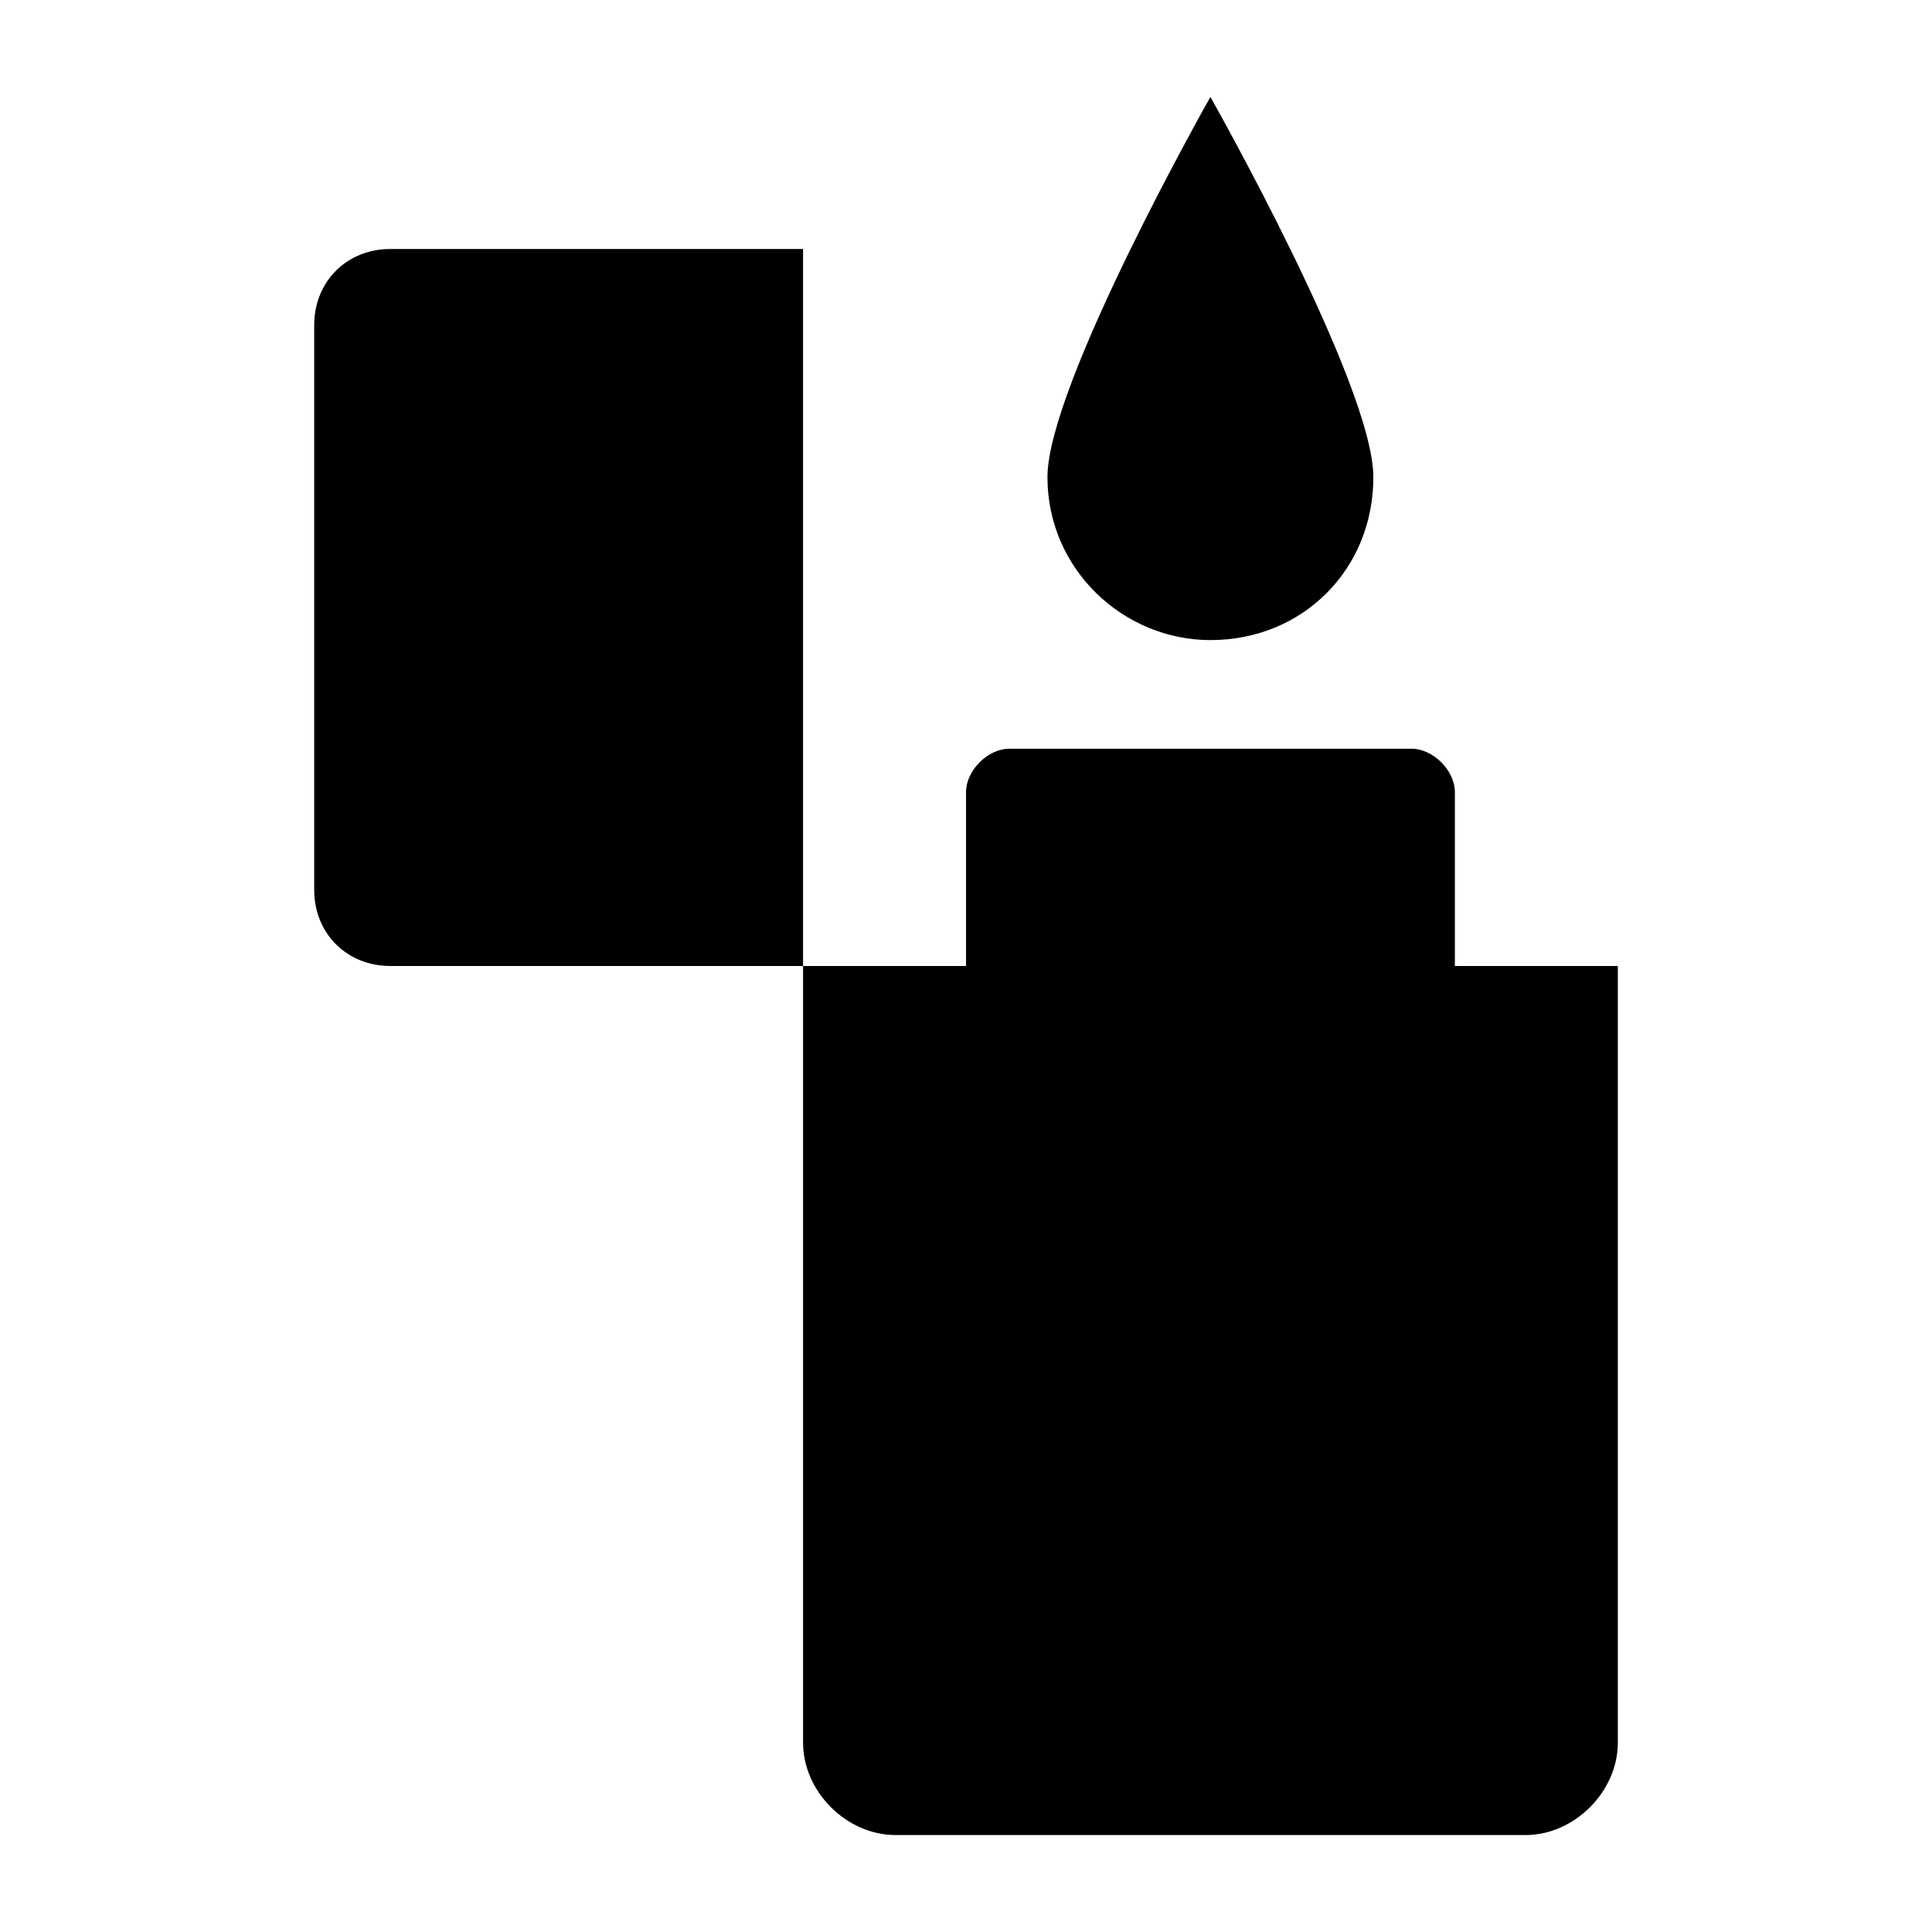 <?xml version="1.0" encoding="UTF-8"?>
<!-- Uploaded to: ICON Repo, www.svgrepo.com, Generator: ICON Repo Mixer Tools -->
<svg fill="#000000" width="800px" height="800px" version="1.1" viewBox="144 144 512 512" xmlns="http://www.w3.org/2000/svg">
 <g>
  <path d="m381.29 630.31h166.98c12.957 0 24.473-11.516 24.473-24.473v-205.84h-43.184v-46.062c0-5.758-5.758-11.516-11.516-11.516h-106.52c-5.758 0-11.516 5.758-11.516 11.516v46.062h-43.184v205.84c0 12.953 11.516 24.469 24.469 24.469z"/>
  <path d="m247.42 209.99c-11.516 0-20.152 8.637-20.152 20.152v149.7c0 11.516 8.637 20.152 20.152 20.152h109.4v-190.01z"/>
  <path d="m464.77 313.63c24.473 0 43.184-18.715 43.184-43.184 0-24.473-43.184-100.76-43.184-100.76s-43.184 76.293-43.184 100.76 20.152 43.184 43.184 43.184z"/>
 </g>
</svg>